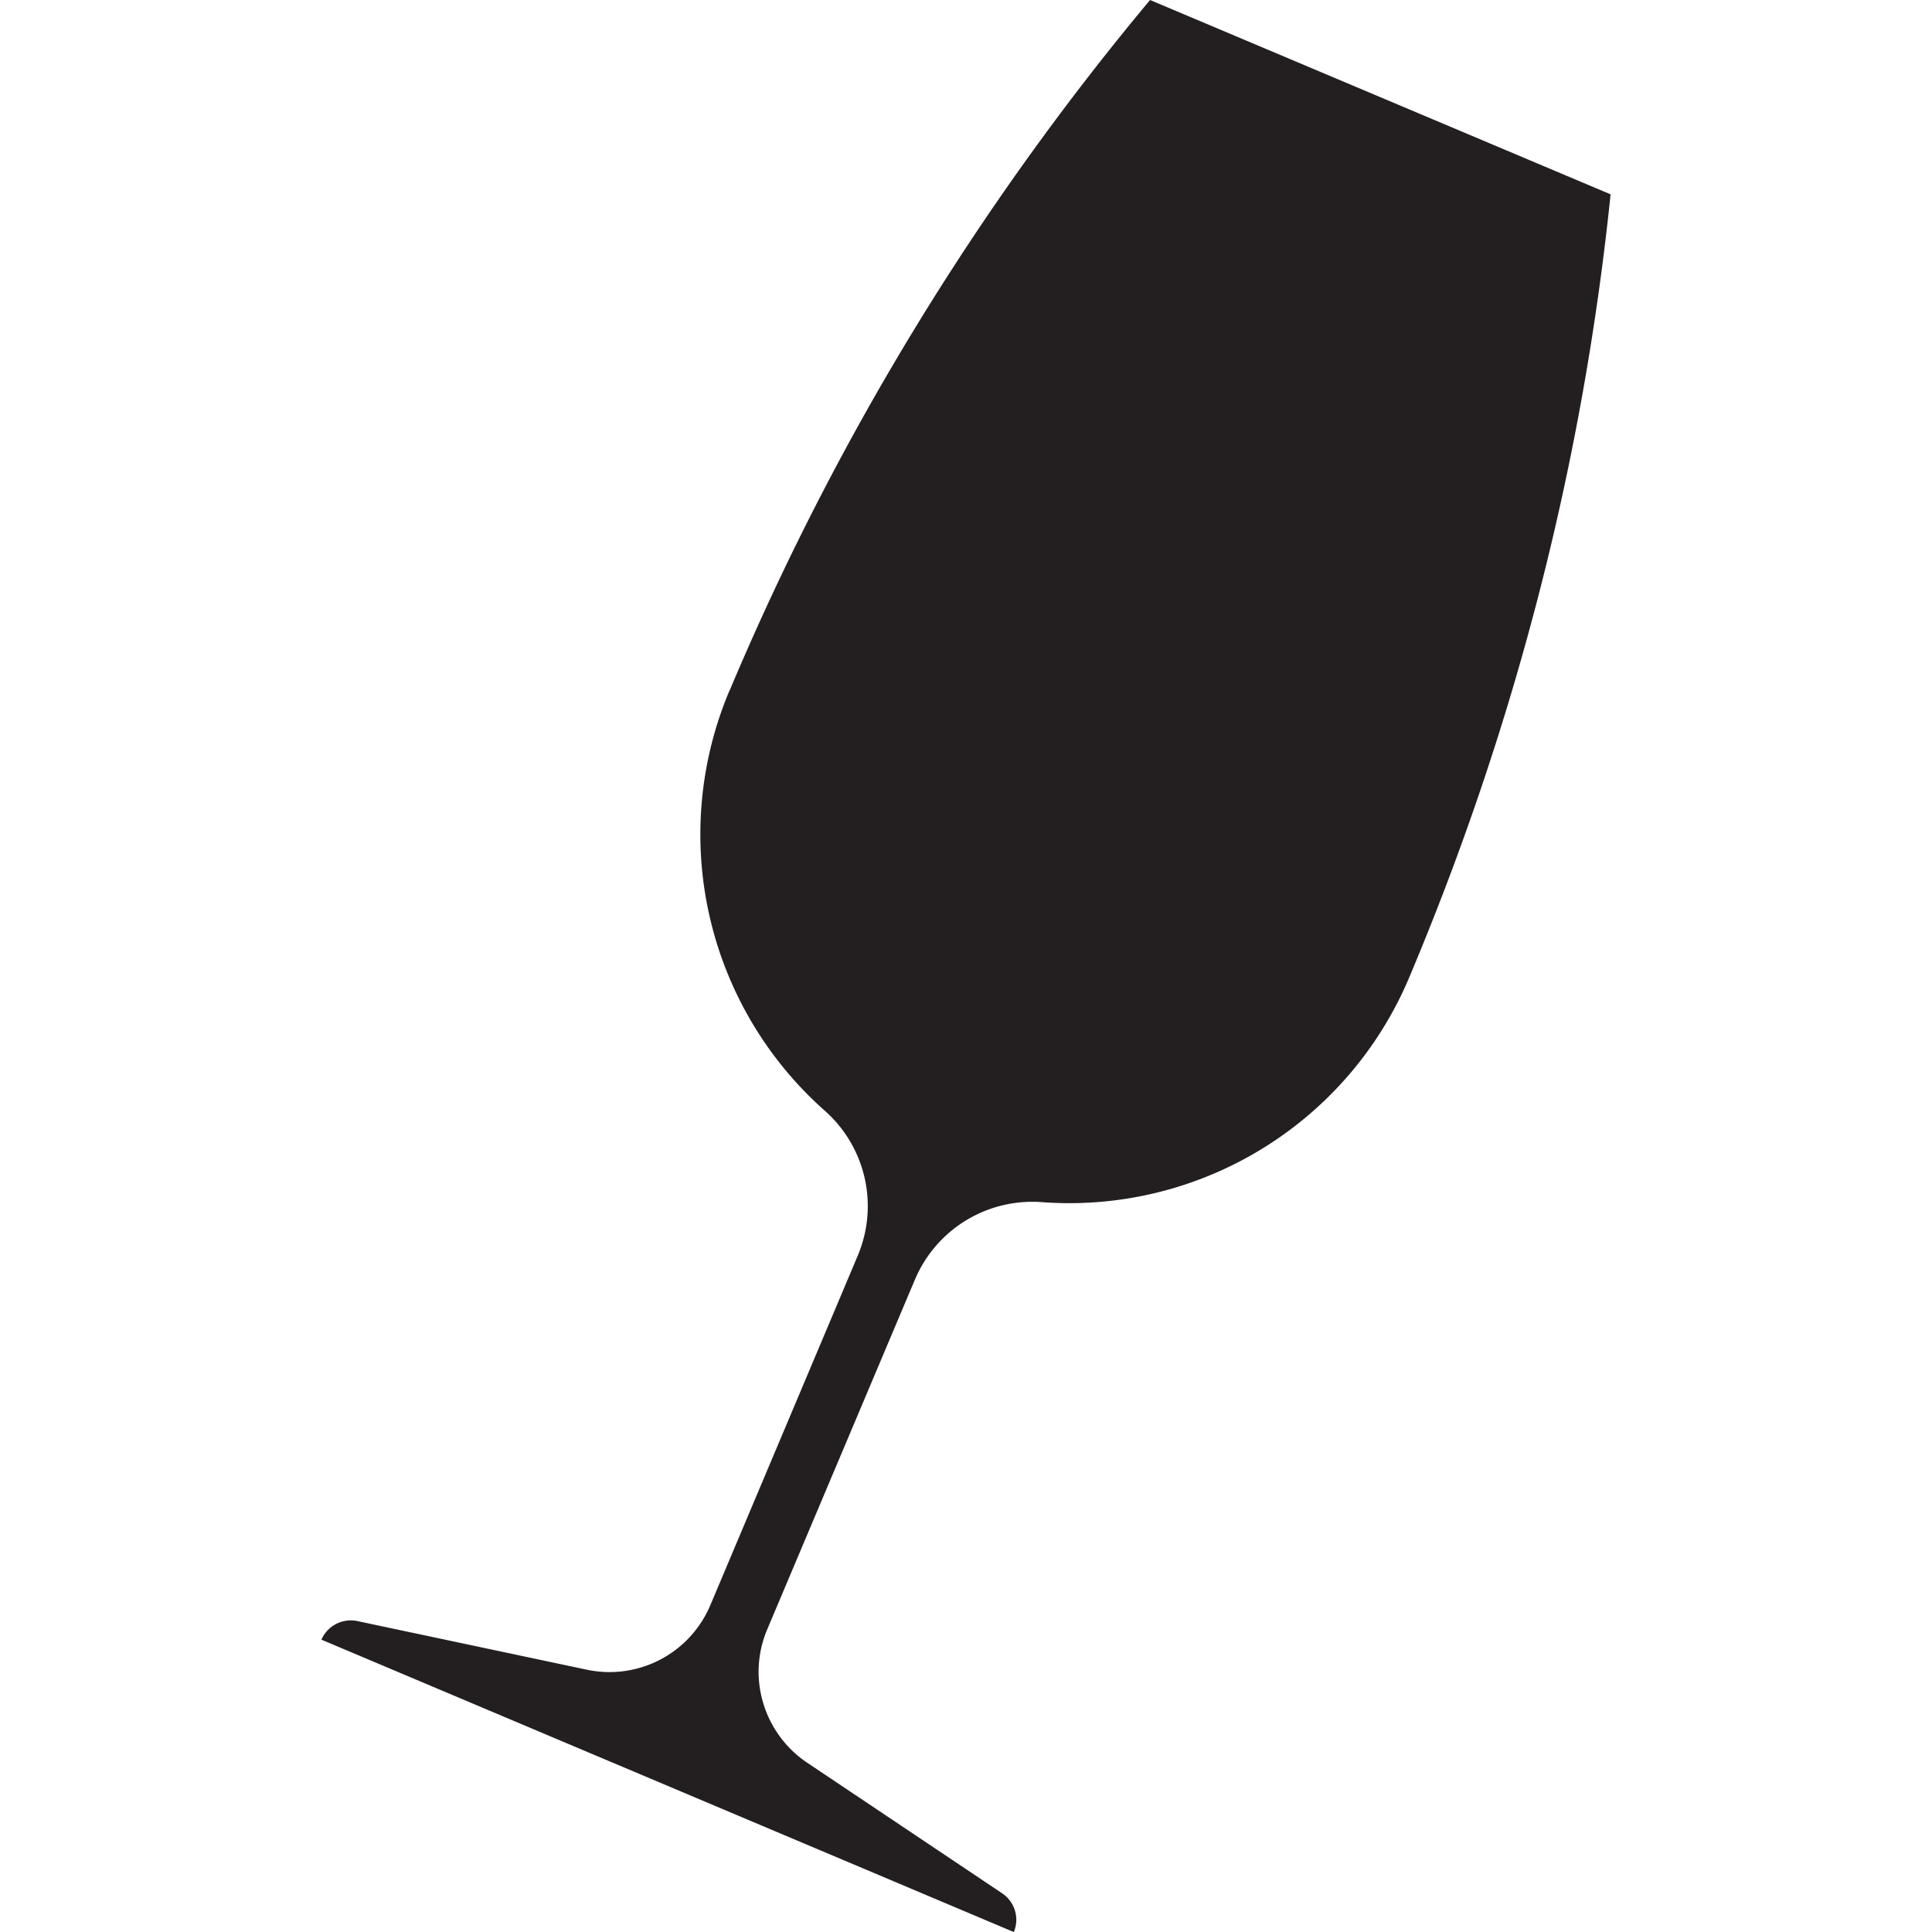 <svg version="1.1" id="Layer_1" xmlns="http://www.w3.org/2000/svg" x="0" y="0" width="22" height="22" viewBox="0 0 22 22" xml:space="preserve"><path fill="#231F20" d="M18.34 2.213c-.309 2.999-1.062 6-2.295 8.922a4.2 4.2 0 0 1-4.182 2.554 1.451 1.451 0 0 0-1.445.883l-1.681 3.981c-.238.563-.03 1.2.463 1.525l2.208 1.479a.362.362 0 0 1 .138.44l-.003.003-7.883-3.329a.365.365 0 0 1 .412-.211l2.6.551a1.246 1.246 0 0 0 1.416-.731l1.679-3.981a1.45 1.45 0 0 0-.376-1.652 4.204 4.204 0 0 1-1.086-4.779l.001.001A31.044 31.044 0 0 1 13.096 0l5.244 2.213z"/></svg>